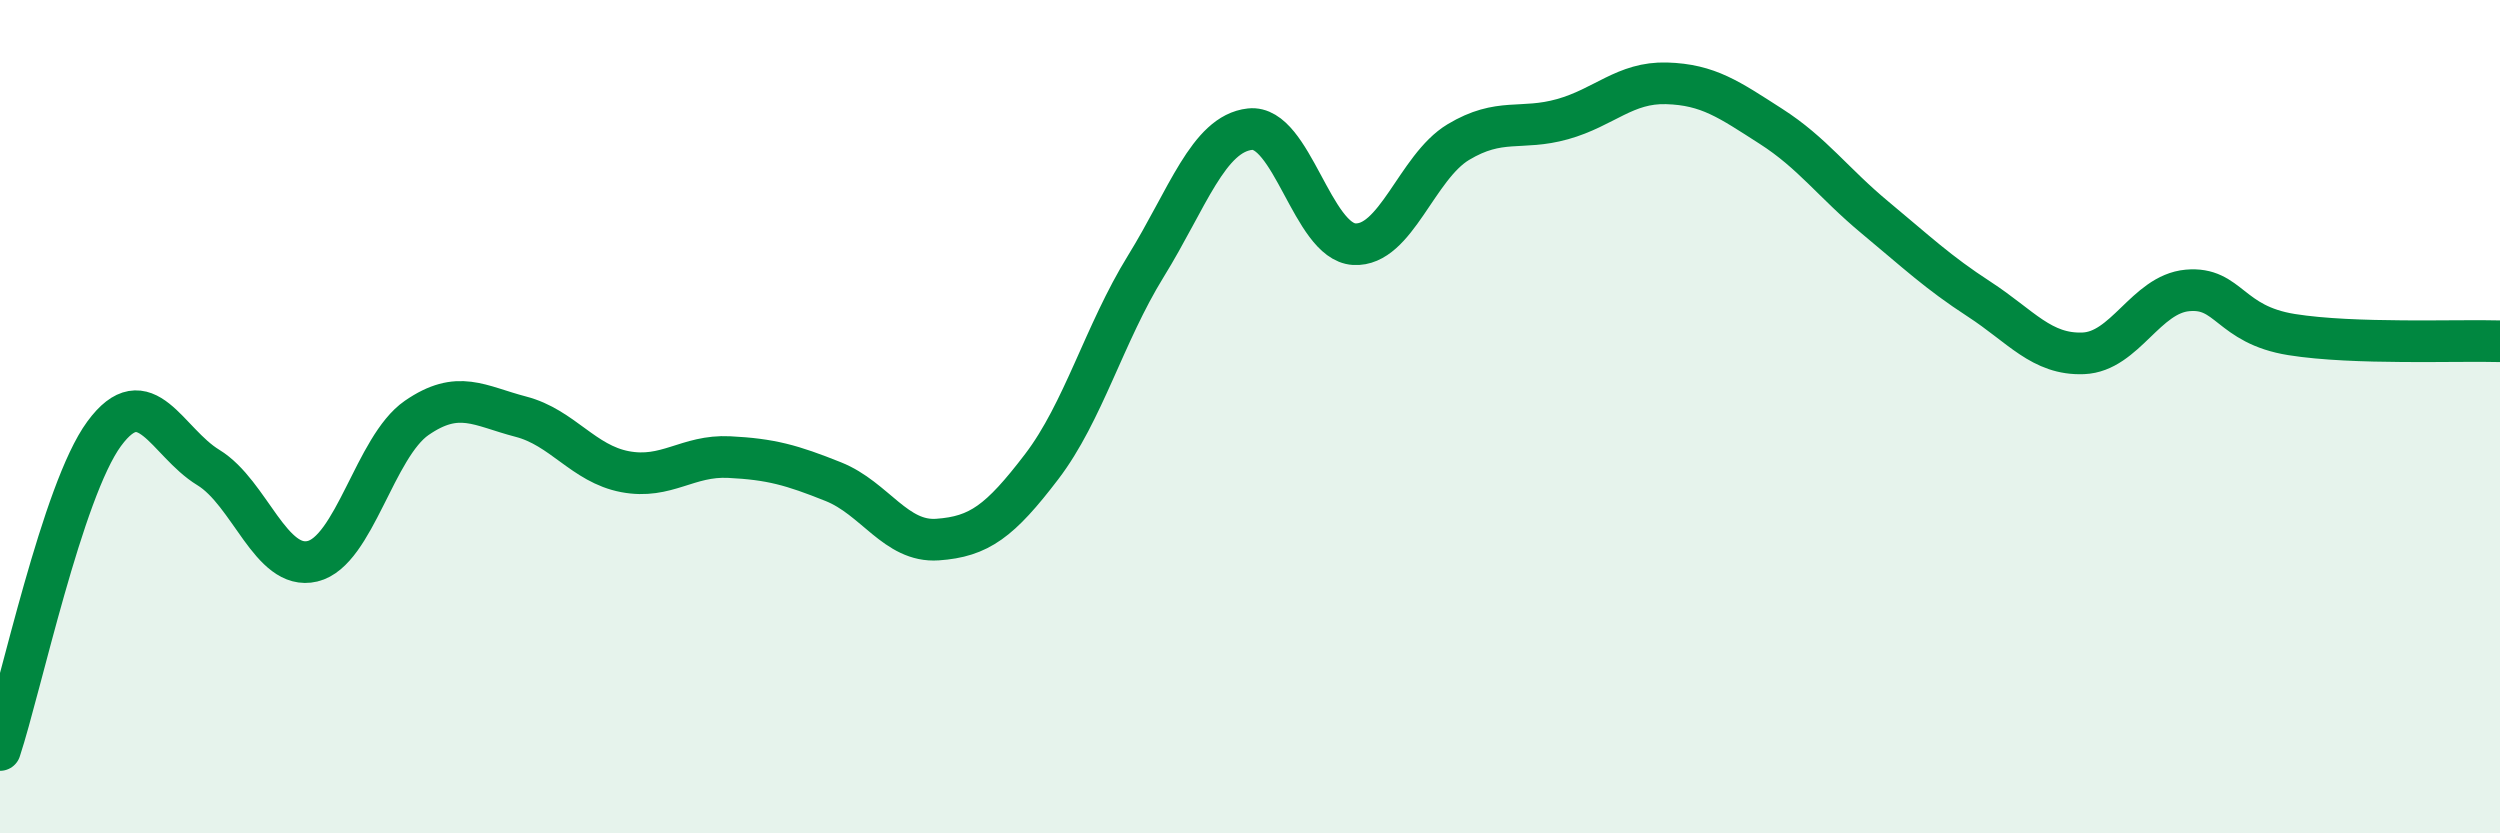 
    <svg width="60" height="20" viewBox="0 0 60 20" xmlns="http://www.w3.org/2000/svg">
      <path
        d="M 0,18 C 0.5,16.48 1.5,11.77 2.5,10.41 C 3.5,9.05 4,10.61 5,11.22 C 6,11.83 6.5,13.71 7.5,13.47 C 8.5,13.23 9,10.72 10,10.03 C 11,9.34 11.5,9.74 12.5,10 C 13.5,10.26 14,11.13 15,11.32 C 16,11.51 16.5,10.92 17.5,10.97 C 18.5,11.02 19,11.16 20,11.56 C 21,11.96 21.5,13.02 22.5,12.95 C 23.5,12.88 24,12.51 25,11.2 C 26,9.89 26.5,8.01 27.5,6.39 C 28.5,4.77 29,3.21 30,3.1 C 31,2.99 31.5,5.8 32.5,5.86 C 33.5,5.92 34,4.01 35,3.41 C 36,2.81 36.5,3.14 37.5,2.86 C 38.5,2.58 39,1.97 40,2 C 41,2.03 41.5,2.39 42.5,3.03 C 43.5,3.67 44,4.39 45,5.22 C 46,6.05 46.5,6.53 47.5,7.18 C 48.5,7.83 49,8.52 50,8.48 C 51,8.44 51.5,7.06 52.5,6.97 C 53.5,6.88 53.5,7.79 55,8.03 C 56.5,8.27 59,8.16 60,8.19L60 20L0 20Z"
        fill="#008740"
        opacity="0.1"
        stroke-linecap="round"
        stroke-linejoin="round"
      />
      <path
        d="M 0,18 C 0.5,16.48 1.5,11.77 2.5,10.41 C 3.5,9.05 4,10.61 5,11.22 C 6,11.83 6.5,13.71 7.5,13.47 C 8.5,13.23 9,10.72 10,10.03 C 11,9.34 11.5,9.74 12.5,10 C 13.5,10.26 14,11.13 15,11.32 C 16,11.51 16.5,10.92 17.5,10.97 C 18.5,11.02 19,11.16 20,11.56 C 21,11.96 21.5,13.02 22.5,12.95 C 23.5,12.88 24,12.51 25,11.2 C 26,9.89 26.5,8.01 27.5,6.39 C 28.5,4.77 29,3.21 30,3.1 C 31,2.99 31.5,5.8 32.5,5.86 C 33.5,5.92 34,4.01 35,3.41 C 36,2.81 36.5,3.14 37.5,2.86 C 38.5,2.58 39,1.97 40,2 C 41,2.03 41.5,2.39 42.5,3.03 C 43.5,3.67 44,4.39 45,5.22 C 46,6.05 46.5,6.53 47.5,7.18 C 48.5,7.83 49,8.52 50,8.48 C 51,8.44 51.5,7.06 52.5,6.97 C 53.5,6.88 53.5,7.79 55,8.03 C 56.5,8.27 59,8.16 60,8.19"
        stroke="#008740"
        stroke-width="1"
        fill="none"
        stroke-linecap="round"
        stroke-linejoin="round"
      />
    </svg>
  